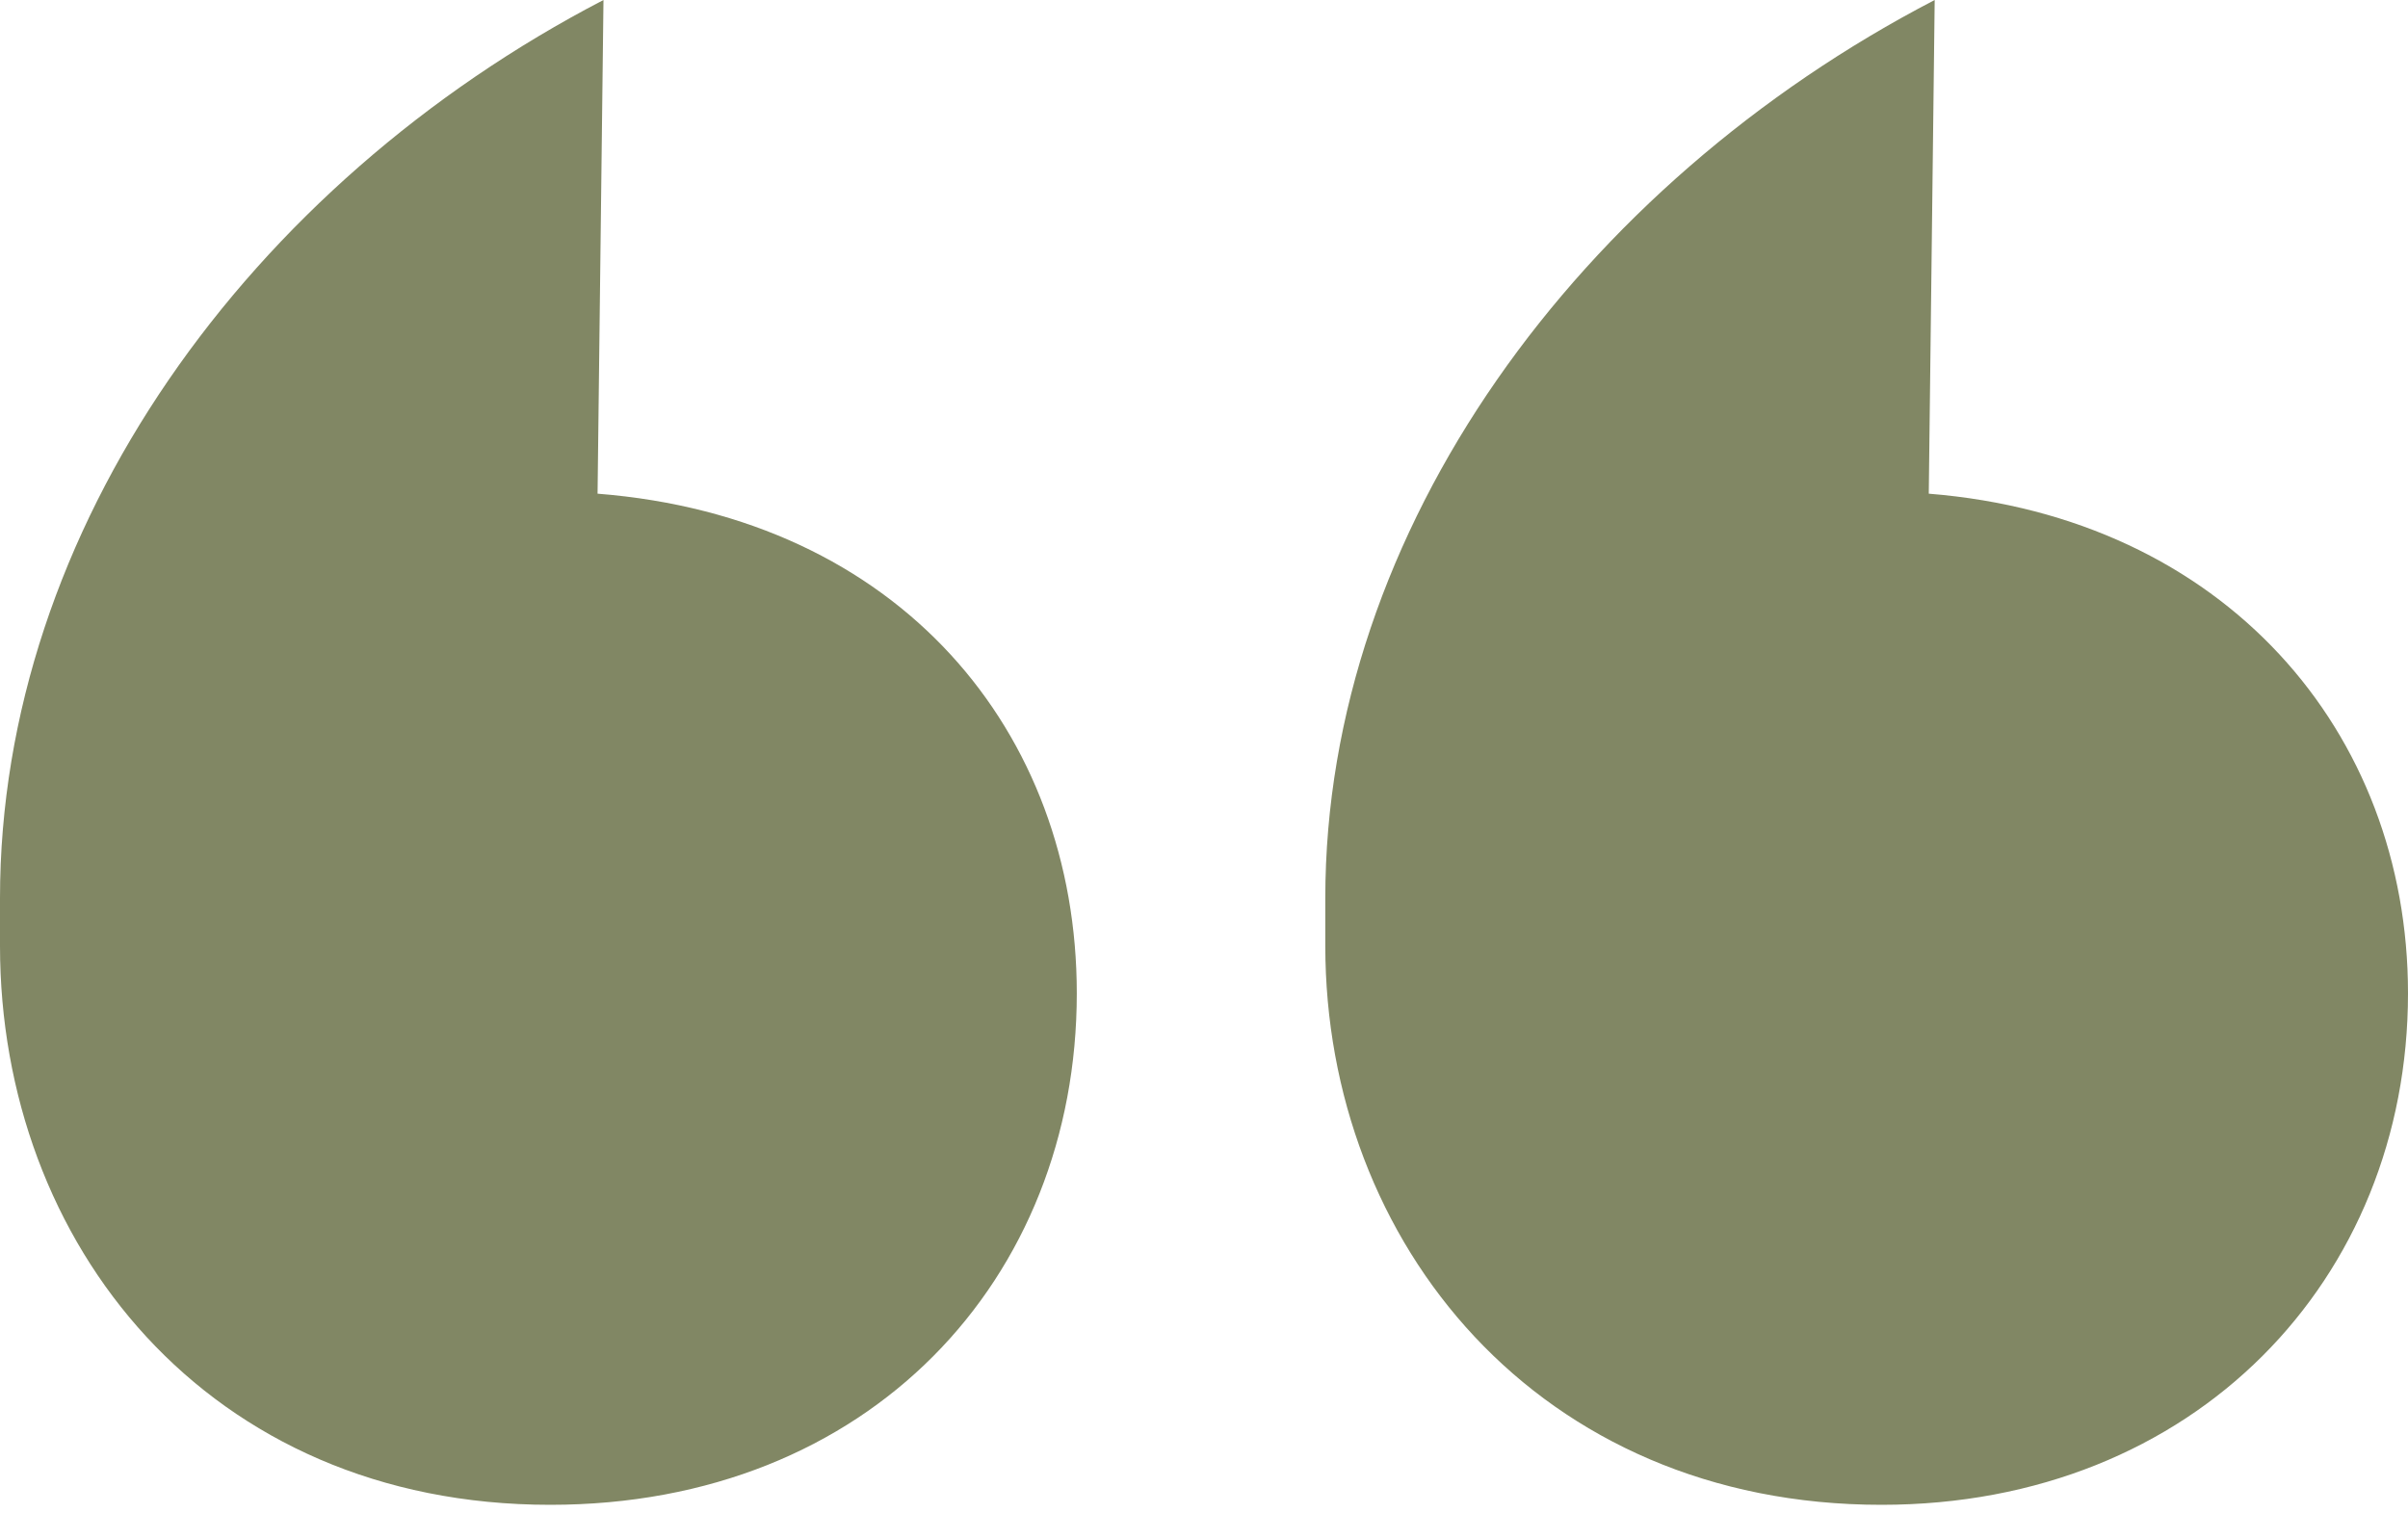 <svg width="140" height="88" viewBox="0 0 140 88" fill="none" xmlns="http://www.w3.org/2000/svg">
<path d="M35.086 0C14.447 10.721 0 30.781 0 52.223V54.99C0 72.283 12.039 87.5 31.99 87.5C50.565 87.5 62.604 74.358 62.604 57.757C62.604 42.539 52.285 30.089 34.742 28.706L35.086 0ZM112.482 0C91.843 10.721 77.052 30.781 77.052 52.223V54.99C77.052 72.283 89.435 87.5 109.386 87.5C127.617 87.5 140 74.358 140 57.757C140 42.539 129.337 30.089 112.138 28.706L112.482 0Z" fill="#818764"/>
</svg>
